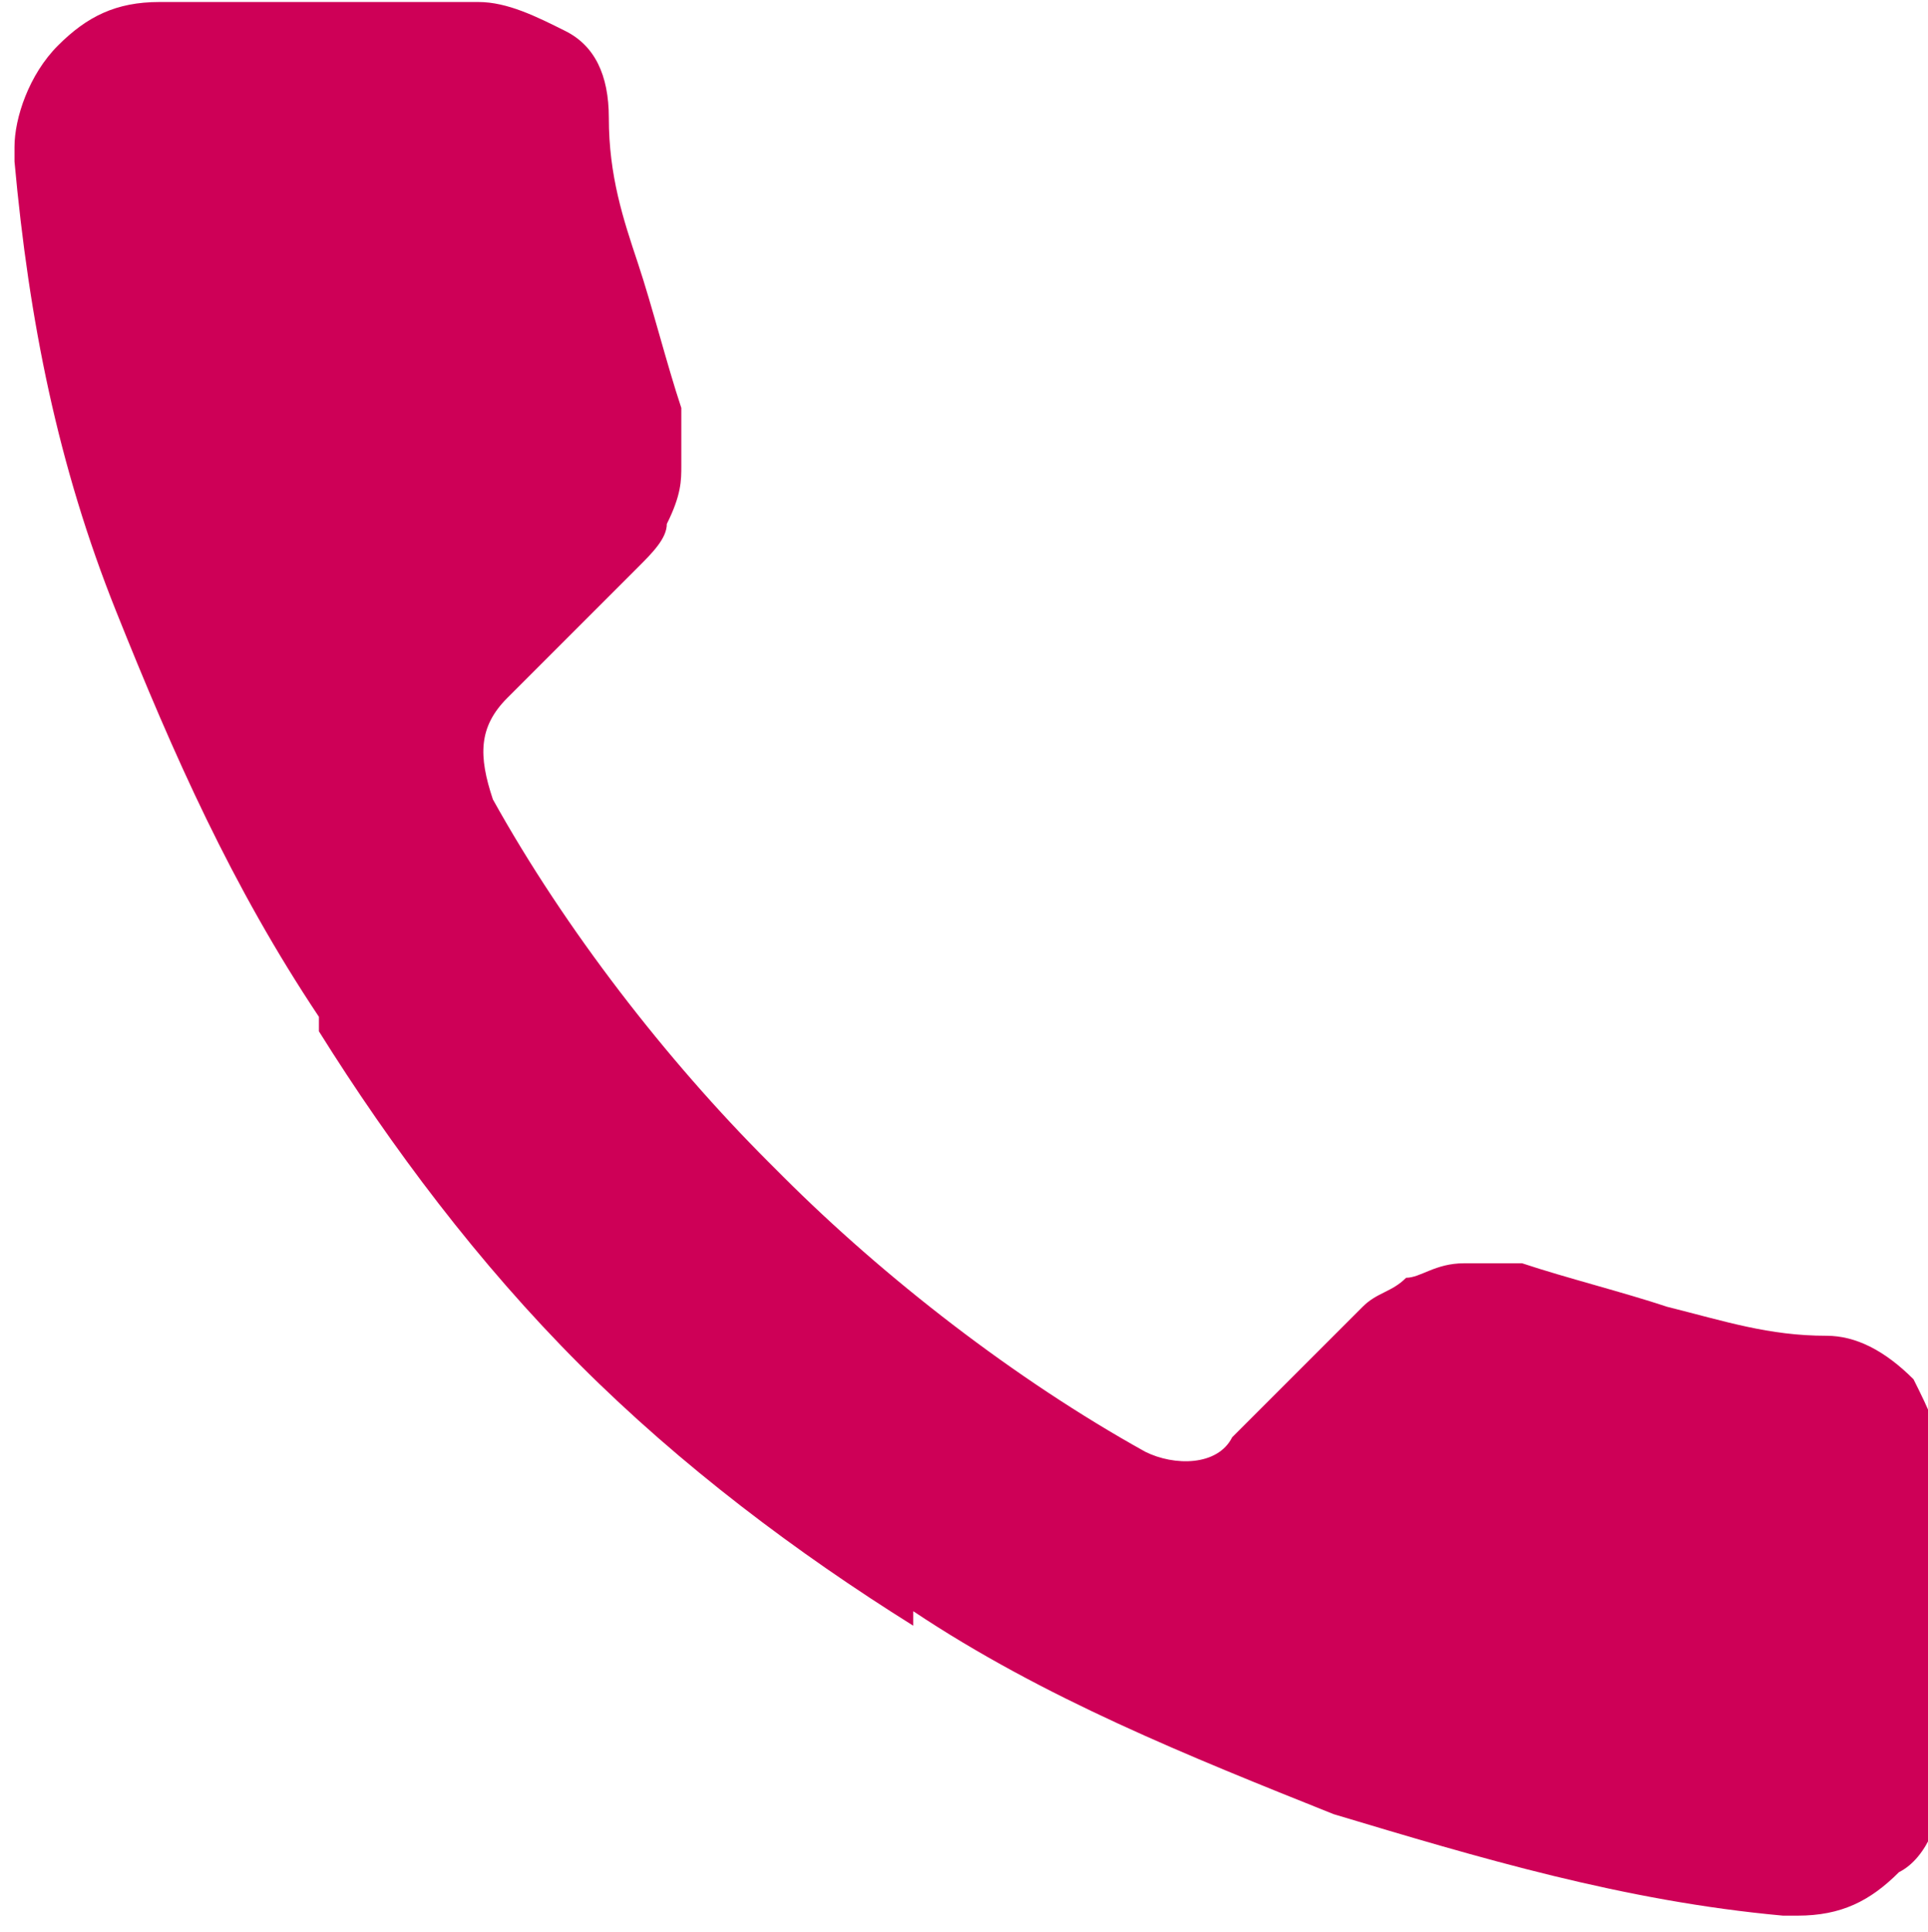 <?xml version="1.0" encoding="UTF-8"?>
<!DOCTYPE svg PUBLIC "-//W3C//DTD SVG 1.1//EN" "http://www.w3.org/Graphics/SVG/1.1/DTD/svg11.dtd">
<!-- Creator: CorelDRAW 2020 (64-Bit) -->
<svg xmlns="http://www.w3.org/2000/svg" xml:space="preserve" width="1.438mm" height="1.441mm" version="1.1" style="shape-rendering:geometricPrecision; text-rendering:geometricPrecision; image-rendering:optimizeQuality; fill-rule:evenodd; clip-rule:evenodd"
viewBox="0 0 133 133"
 xmlns:xlink="http://www.w3.org/1999/xlink"
 xmlns:xodm="http://www.corel.com/coreldraw/odm/2003">
 <defs>
  <style type="text/css">
   <![CDATA[
    .fil0 {fill:#CE0057}
   ]]>
  </style>
 </defs>
 <g id="Слой_x0020_1">
  <path class="fil0" d="M63 112c-8,-5 -16,-11 -23,-18l0 0c-7,-7 -13,-15 -18,-23l0 -1c-6,-9 -10,-18 -14,-28 -4,-10 -6,-20 -7,-31l0 -1c0,-2 1,-5 3,-7 2,-2 4,-3 7,-3l22 0c2,0 4,1 6,2 2,1 3,3 3,6l0 0c0,4 1,7 2,10l0 0c1,3 2,7 3,10 0,1 0,1 0,2 0,1 0,1 0,2 0,1 0,2 -1,4 0,1 -1,2 -2,3l-9 9c-2,2 -2,4 -1,7 5,9 12,18 19,25l1 1 0 0c7,7 16,14 25,19 2,1 5,1 6,-1l9 -9c1,-1 2,-1 3,-2 1,0 2,-1 4,-1 1,0 1,0 2,0 1,0 1,0 2,0l0 0c3,1 7,2 10,3 4,1 7,2 11,2 2,0 4,1 6,3 1,2 2,4 2,6l0 22c0,2 -1,5 -3,6 -2,2 -4,3 -7,3l-1 0c-11,-1 -21,-4 -31,-7 -10,-4 -20,-8 -29,-14l0 0 0 0z"/>
 </g>
</svg>
